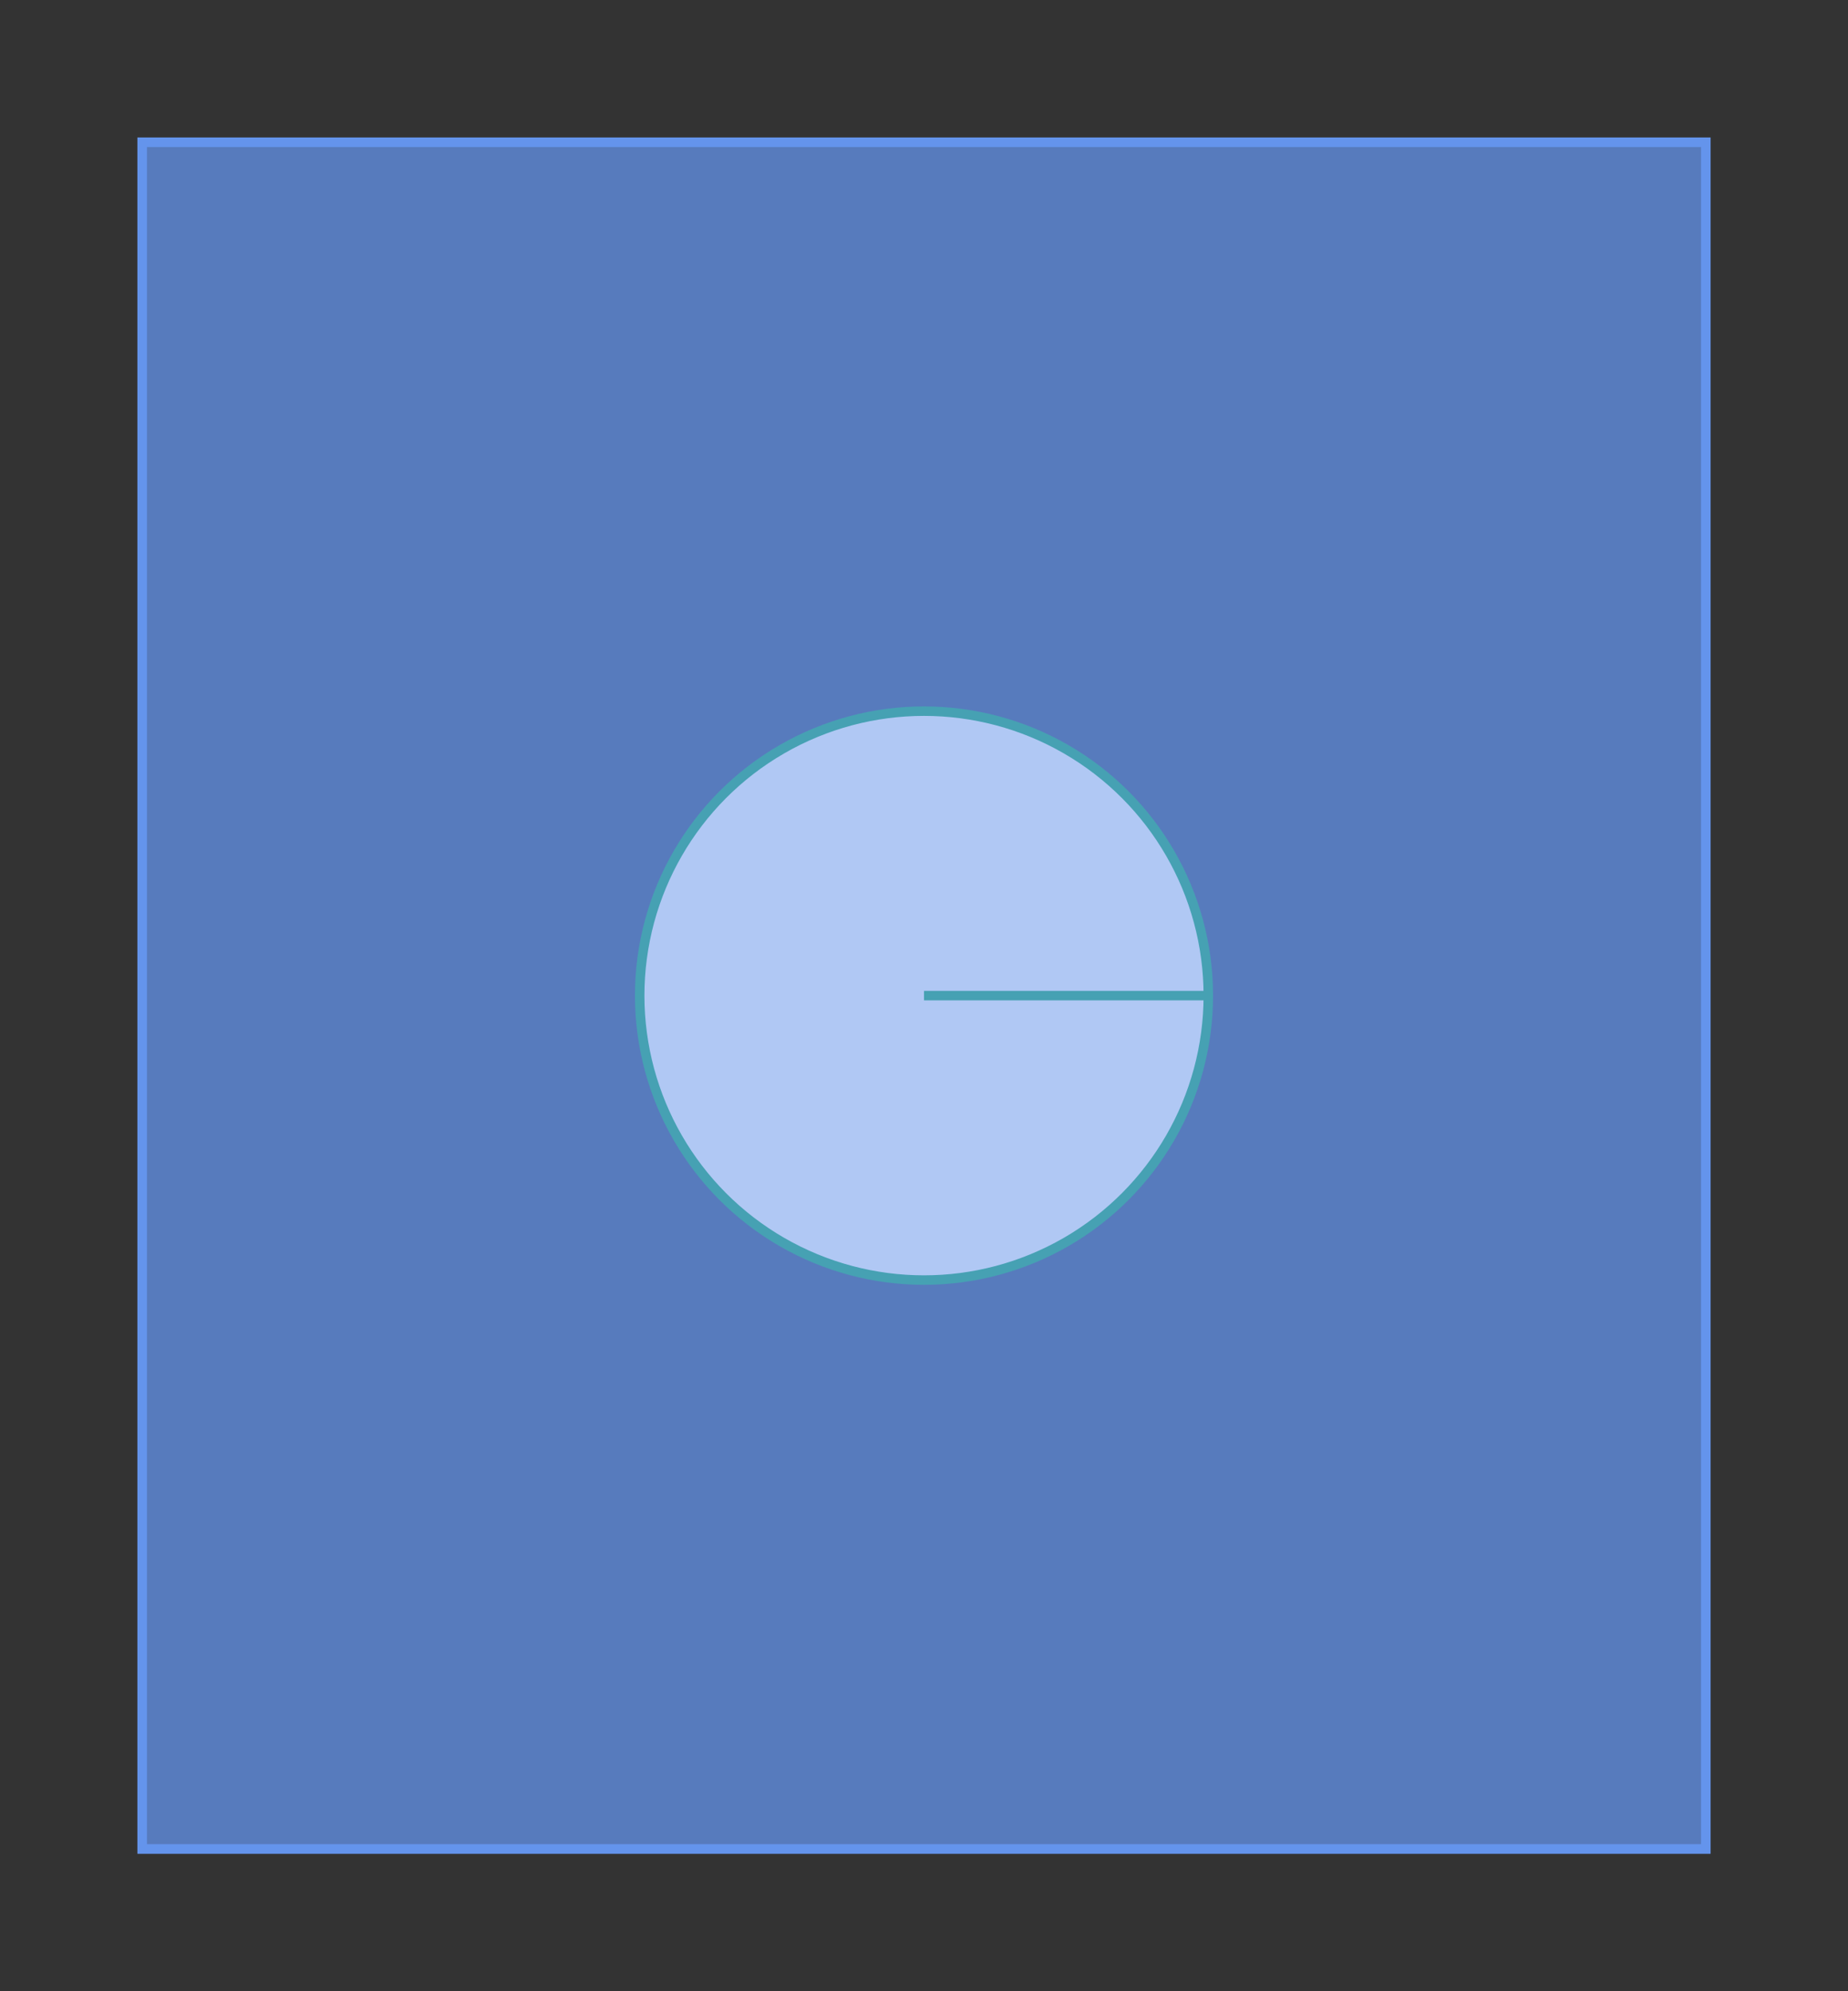 <svg xmlns="http://www.w3.org/2000/svg" version="1.1" width="390" height="420" viewBox="0 0 390 420"><rect x="0" y="0" width="390" height="420" fill="#333333" stroke="none"/><defs/><rect x="30" y="30" width="330" height="360" r="0" rx="0" ry="0" fill="#6495ed" stroke="#6495ed" style="stroke-width: 2px;fill-opacity: 0.5" stroke-width="2" fill-opacity="0.5"/><ellipse cx="195" cy="210" rx="60" ry="60" fill="#fdfdfd" stroke="#28ae7b" style="stroke-width: 2px" stroke-width="2"/><path fill="none" stroke="#28ae7b" d="M 195,210 L 255,210" style="stroke-width: 2px" stroke-width="2"/><rect x="30" y="30" width="330" height="360" r="0" rx="0" ry="0" fill="#6495ed" stroke="#6495ed" style="stroke-width: 2px;opacity: 0.5" stroke-width="2" opacity="0.5"/></svg>